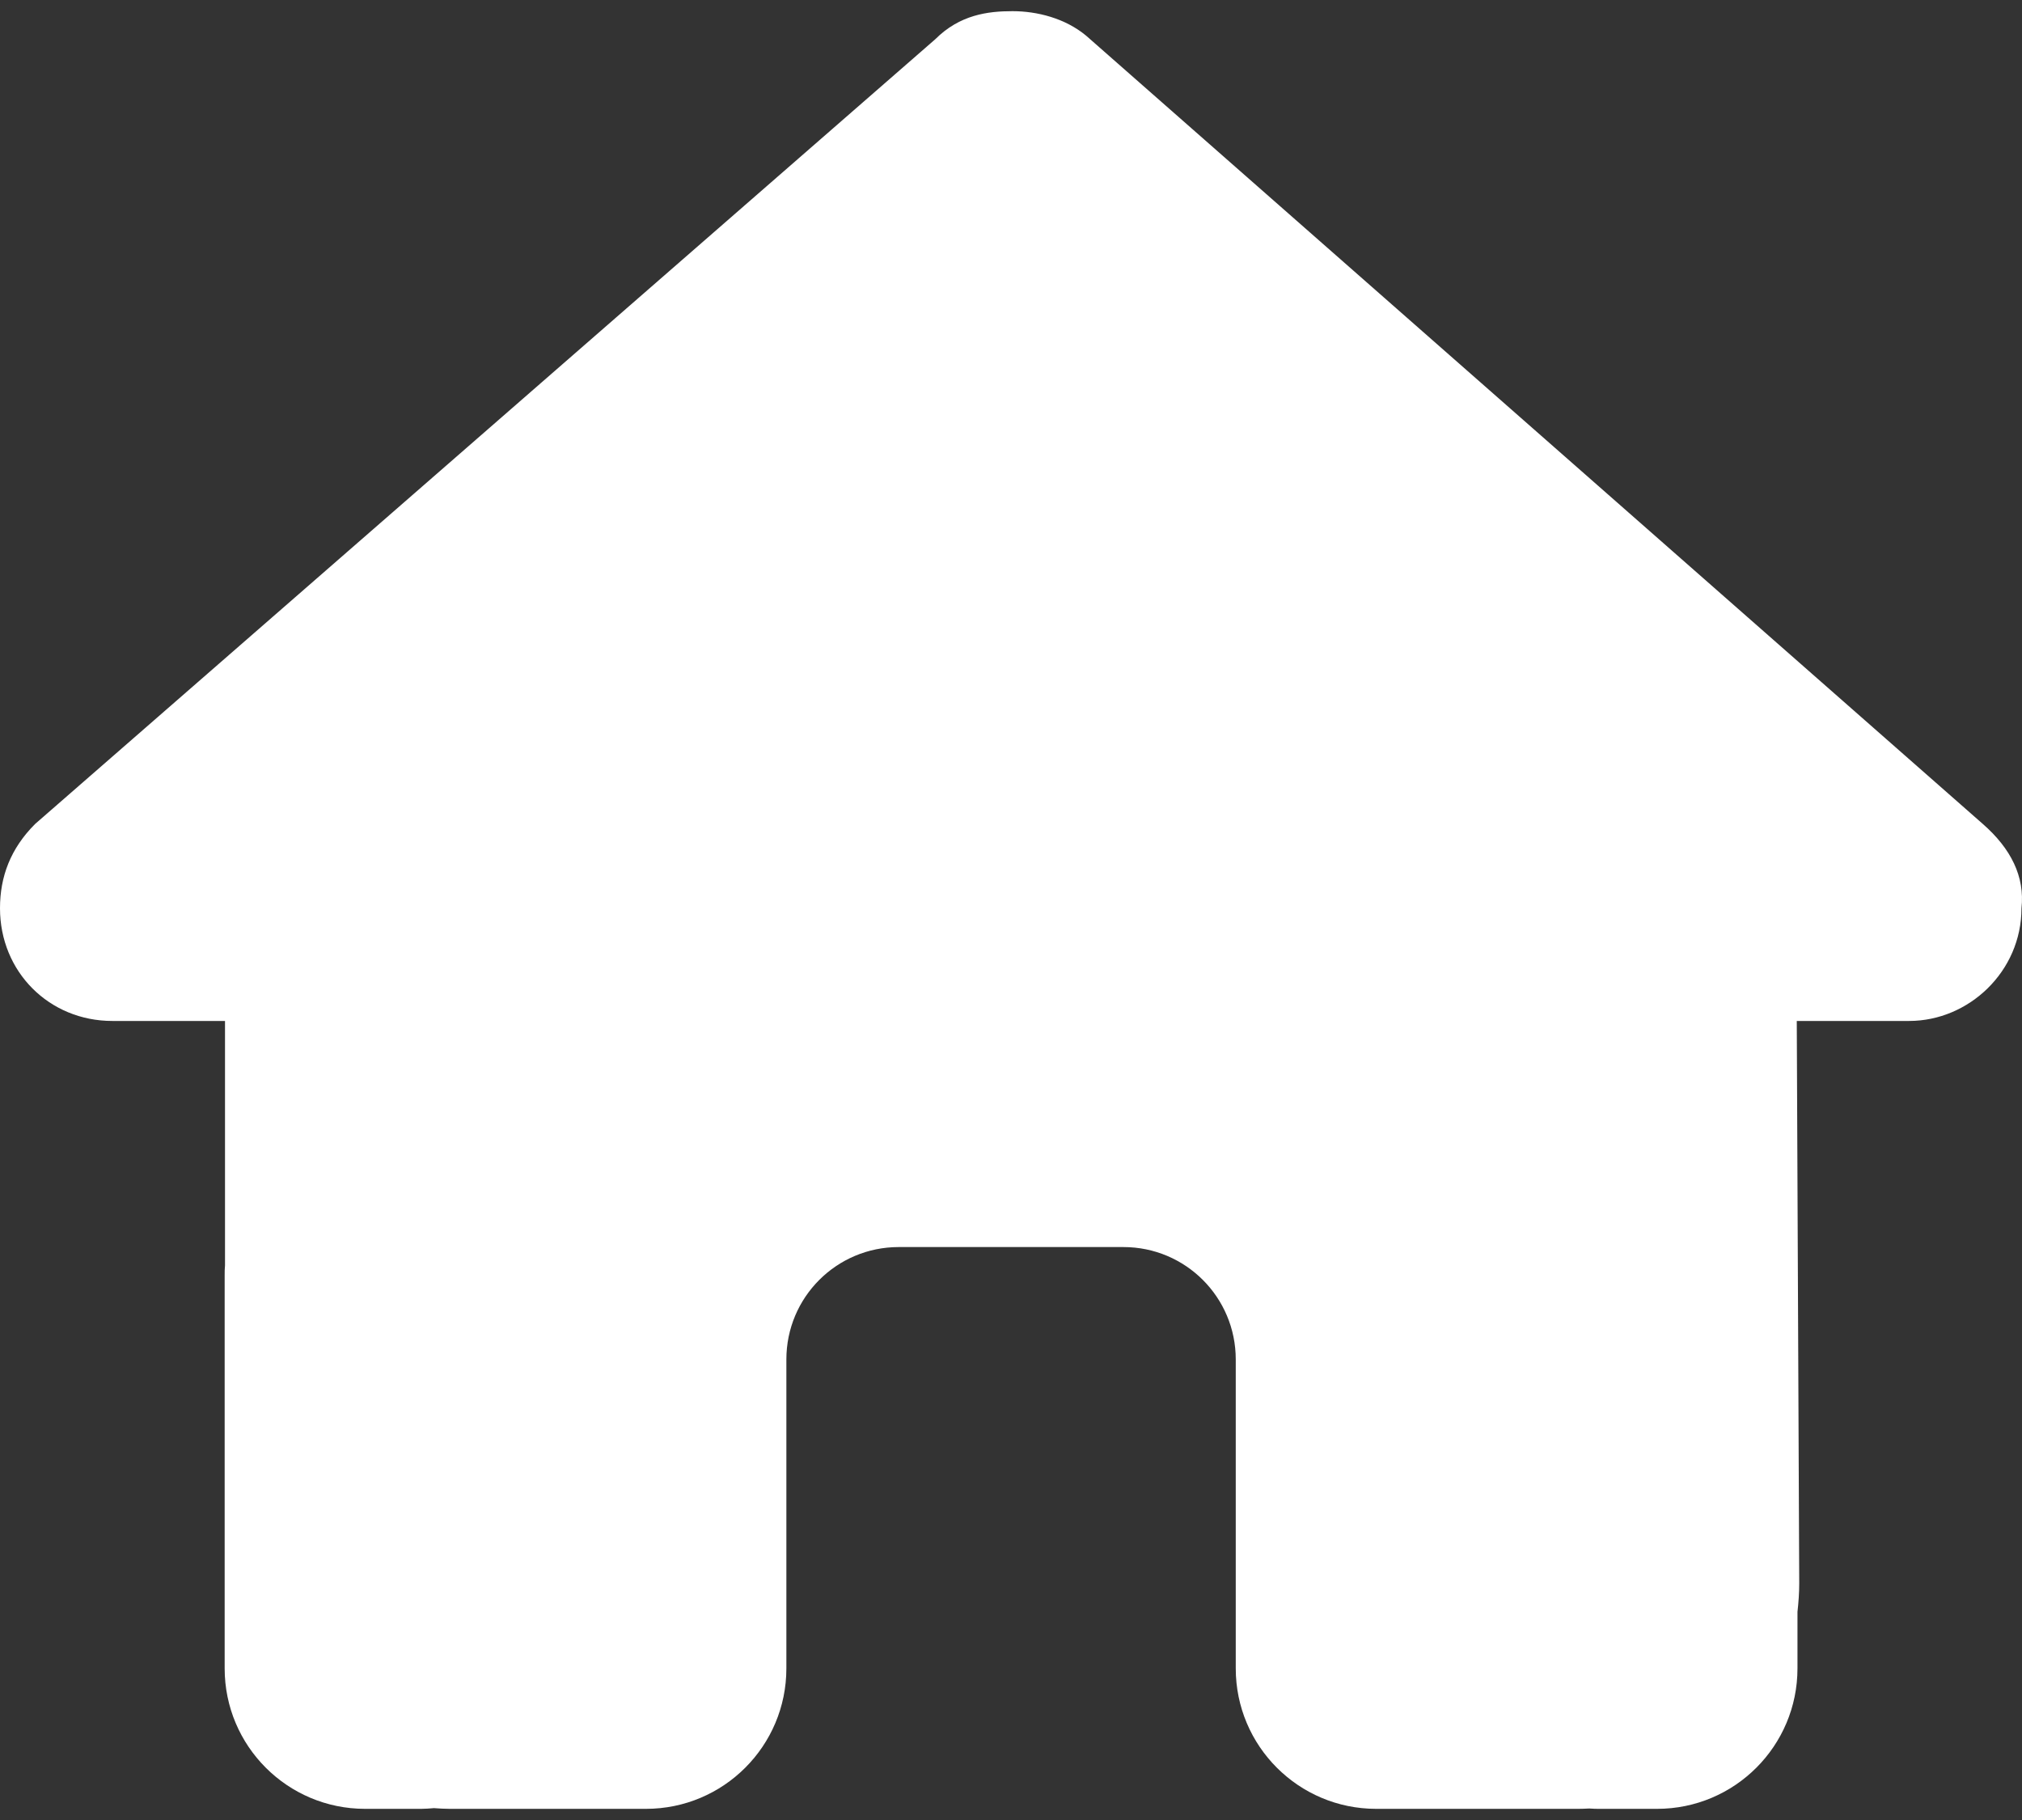 <?xml version="1.0" encoding="utf-8"?>
<!-- Generator: Adobe Illustrator 16.0.0, SVG Export Plug-In . SVG Version: 6.00 Build 0)  -->
<!DOCTYPE svg PUBLIC "-//W3C//DTD SVG 1.1//EN" "http://www.w3.org/Graphics/SVG/1.1/DTD/svg11.dtd">
<svg version="1.1" id="Layer_1" xmlns="http://www.w3.org/2000/svg" xmlns:xlink="http://www.w3.org/1999/xlink" x="0px" y="0px"
	 width="141.732px" height="127.559px" viewBox="0 0 141.732 127.559" enable-background="new 0 0 141.732 127.559"
	 xml:space="preserve">
<rect x="0" y="0" width="141.732" height="127.559" fill="#333333" stroke="none"/>
<path fill="#FFFFFF" d="M141.695,63.657c0,4.431-3.692,7.899-7.876,7.899h-7.874l0.172,39.423c0,0.664-0.049,1.329-0.123,1.993
	v3.961c0,5.439-4.404,9.844-9.843,9.844h-3.938c-0.271,0-0.541,0-0.813-0.024c-0.344,0.024-0.688,0.024-1.033,0.024h-7.997h-5.907
	c-5.438,0-9.843-4.404-9.843-9.844v-5.904v-15.75c0-4.355-3.52-7.876-7.874-7.876h-15.75c-4.355,0-7.875,3.521-7.875,7.876v15.75
	v5.904c0,5.439-4.405,9.844-9.843,9.844h-5.906h-7.85c-0.369,0-0.738-0.024-1.107-0.05c-0.295,0.025-0.591,0.05-0.886,0.05h-3.938
	c-5.438,0-9.843-4.404-9.843-9.844V89.373c0-0.221,0-0.467,0.024-0.688V71.556H7.875C3.445,71.556,0,68.111,0,63.657
	c0-2.215,0.738-4.184,2.46-5.906l63.096-55c1.723-1.722,3.691-1.968,5.414-1.968c1.722,0,3.69,0.492,5.167,1.722l62.851,55.246
	C140.957,59.473,141.941,61.442,141.695,63.657z"/>
</svg>
